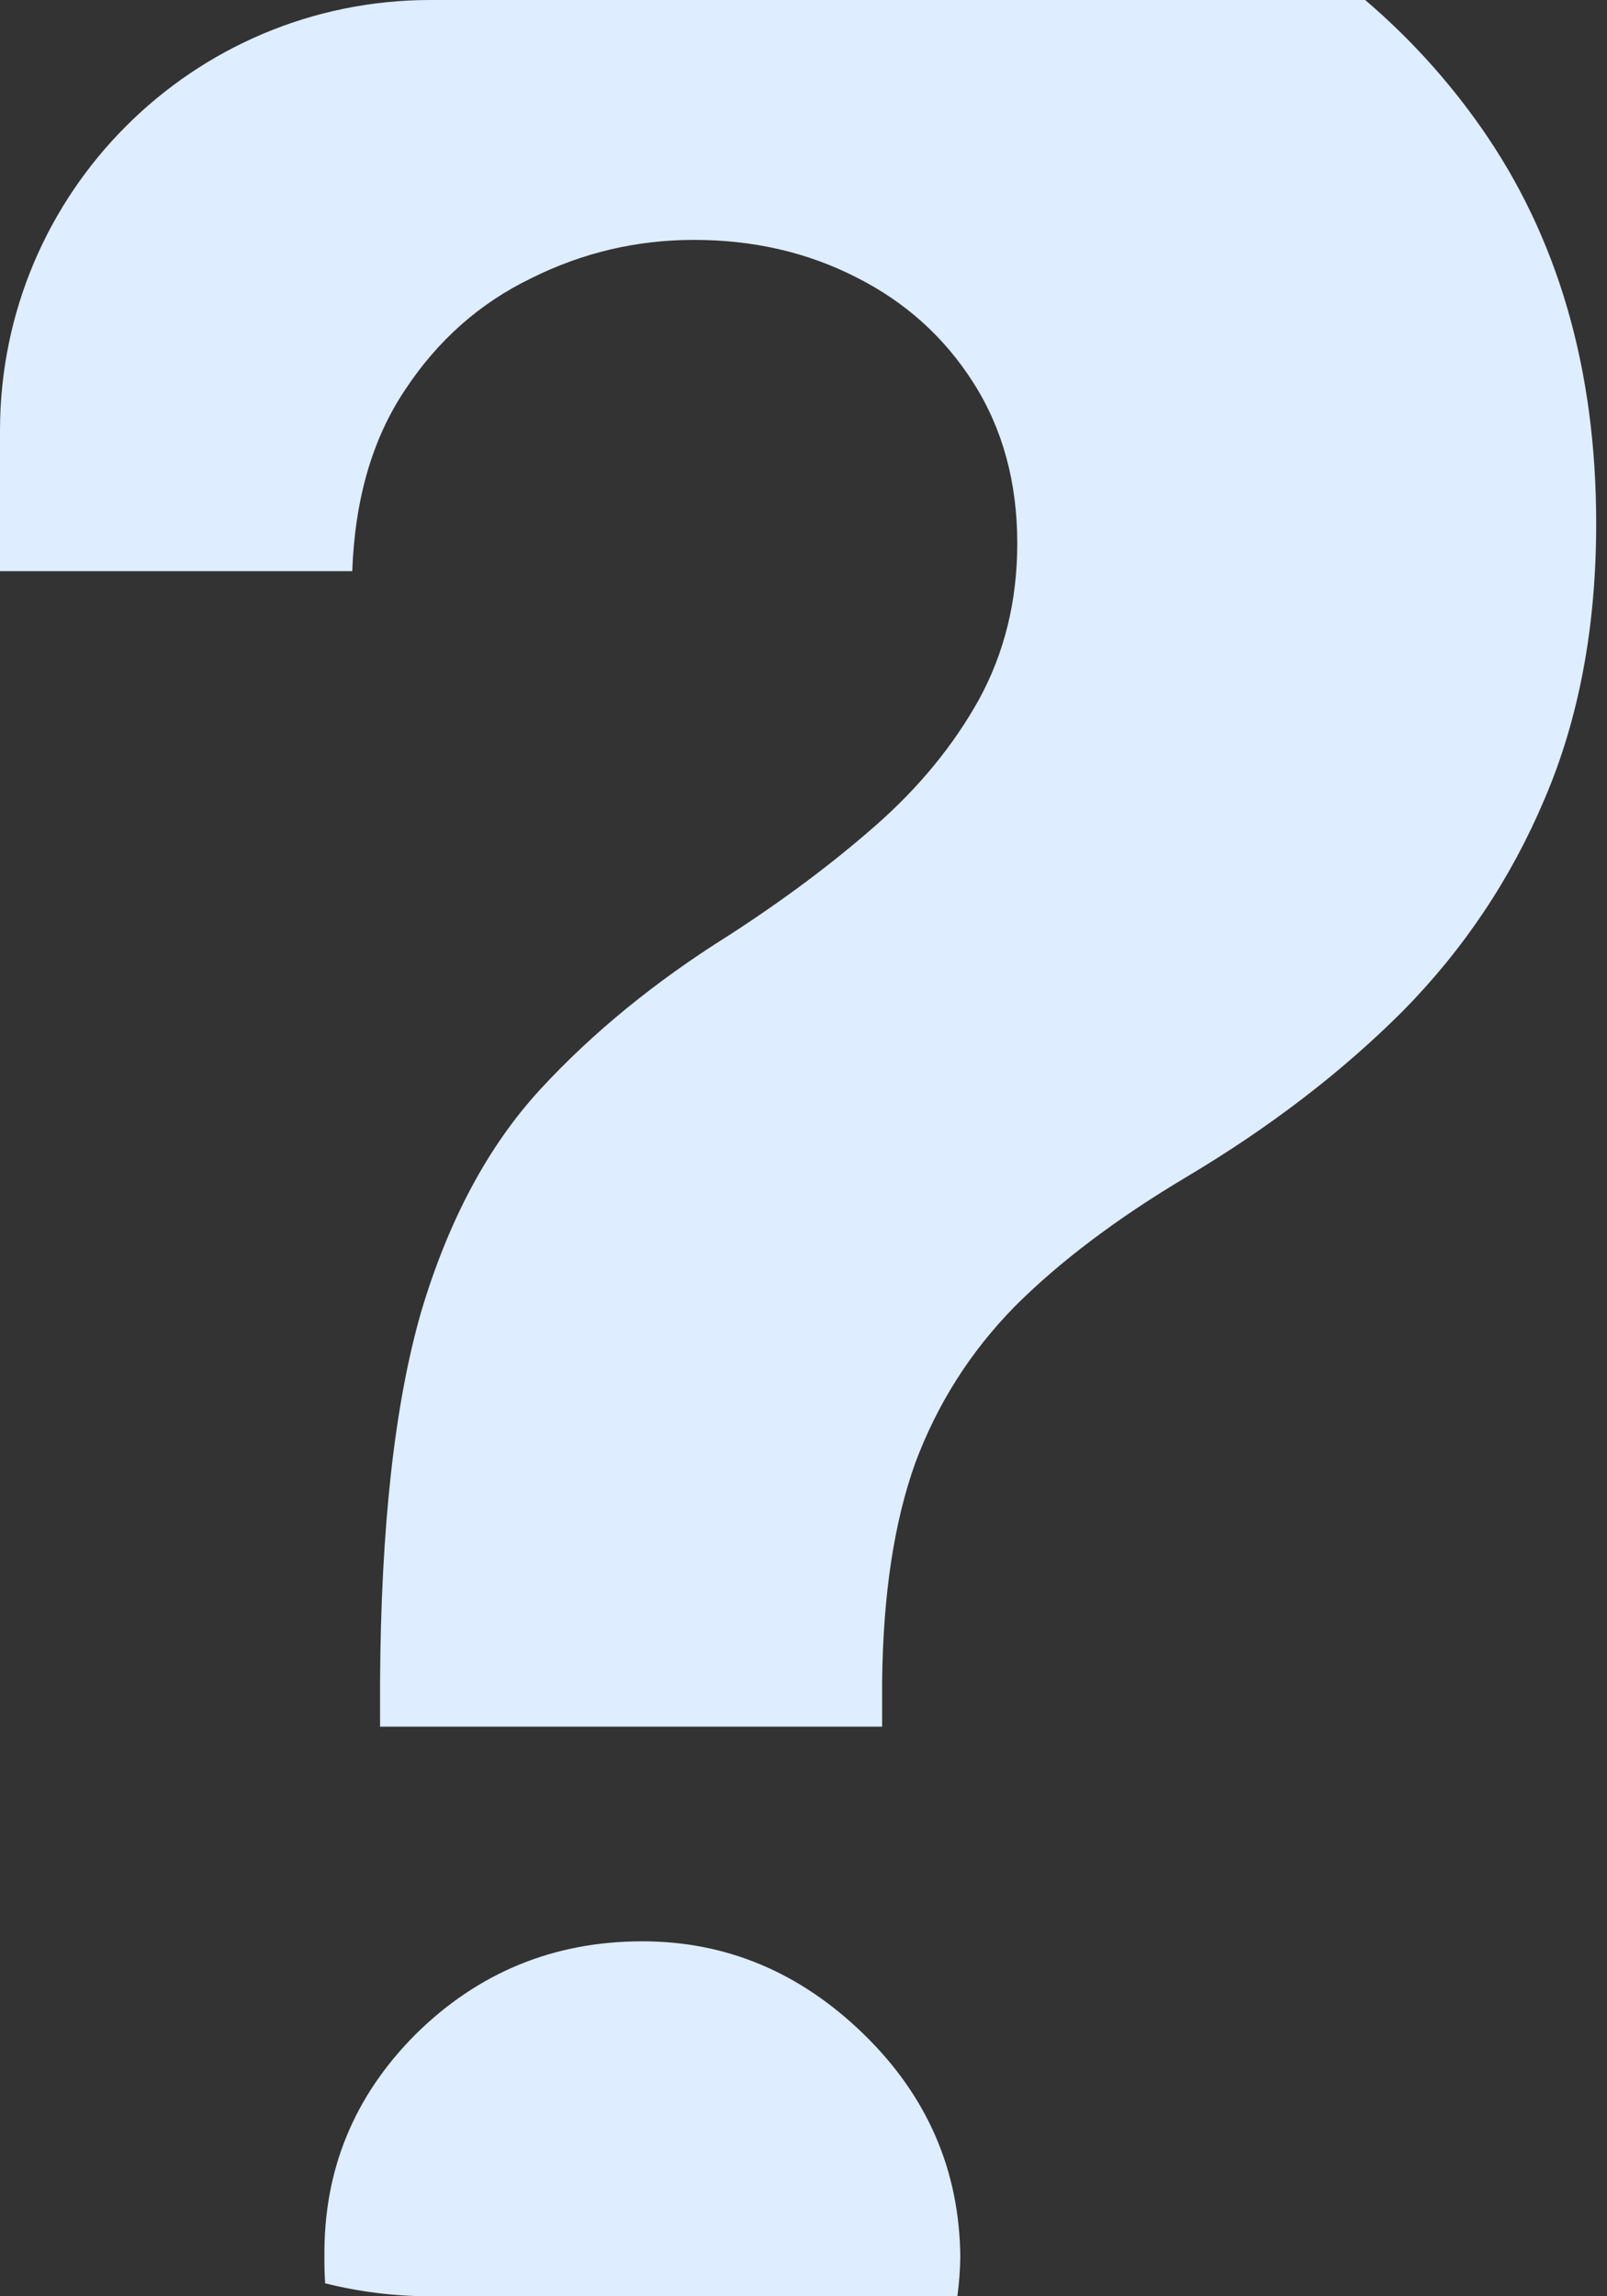 <?xml version="1.0" encoding="UTF-8"?> <svg xmlns="http://www.w3.org/2000/svg" width="112" height="160" viewBox="0 0 112 160" fill="none"><rect x="0" y="0" width="112" height="160" fill="#333333" stroke="none"/> <path fill-rule="evenodd" clip-rule="evenodd" d="M26.489 117.17V120.31H61.481V117.17C61.543 111.138 62.312 106.06 63.79 101.936C65.329 97.812 67.637 94.18 70.715 91.041C73.854 87.902 77.855 84.886 82.717 81.993C88.503 78.546 93.52 74.699 97.767 70.452C102.014 66.143 105.307 61.219 107.646 55.679C110.047 50.078 111.247 43.676 111.247 36.474C111.247 25.703 108.57 16.5 103.214 8.868C100.903 5.574 98.214 2.618 95.146 0L30 7.72616e-10C13.431 7.72616e-10 0 13.431 0 30V39.798H24.55C24.734 34.751 25.965 30.535 28.243 27.149C30.52 23.702 33.444 21.117 37.014 19.393C40.584 17.608 44.37 16.716 48.371 16.716C52.495 16.716 56.249 17.578 59.635 19.301C63.082 21.025 65.821 23.487 67.852 26.688C69.883 29.888 70.899 33.612 70.899 37.859C70.899 41.86 70.007 45.492 68.222 48.754C66.437 51.955 64.036 54.879 61.02 57.526C58.004 60.172 54.588 62.727 50.771 65.189C45.662 68.39 41.292 71.96 37.66 75.899C34.029 79.838 31.259 85.009 29.351 91.41C27.504 97.812 26.55 106.399 26.489 117.17ZM66.724 160C66.847 159.099 66.915 158.179 66.929 157.241C66.867 151.209 64.621 146.039 60.189 141.73C55.757 137.421 50.617 135.267 44.77 135.267C38.615 135.267 33.352 137.421 28.982 141.73C24.673 146.039 22.549 151.209 22.611 157.241C22.605 157.869 22.621 158.487 22.661 159.096C25.01 159.686 27.468 160 30 160H66.724Z" fill="#DEEDFF"></path> </svg> 